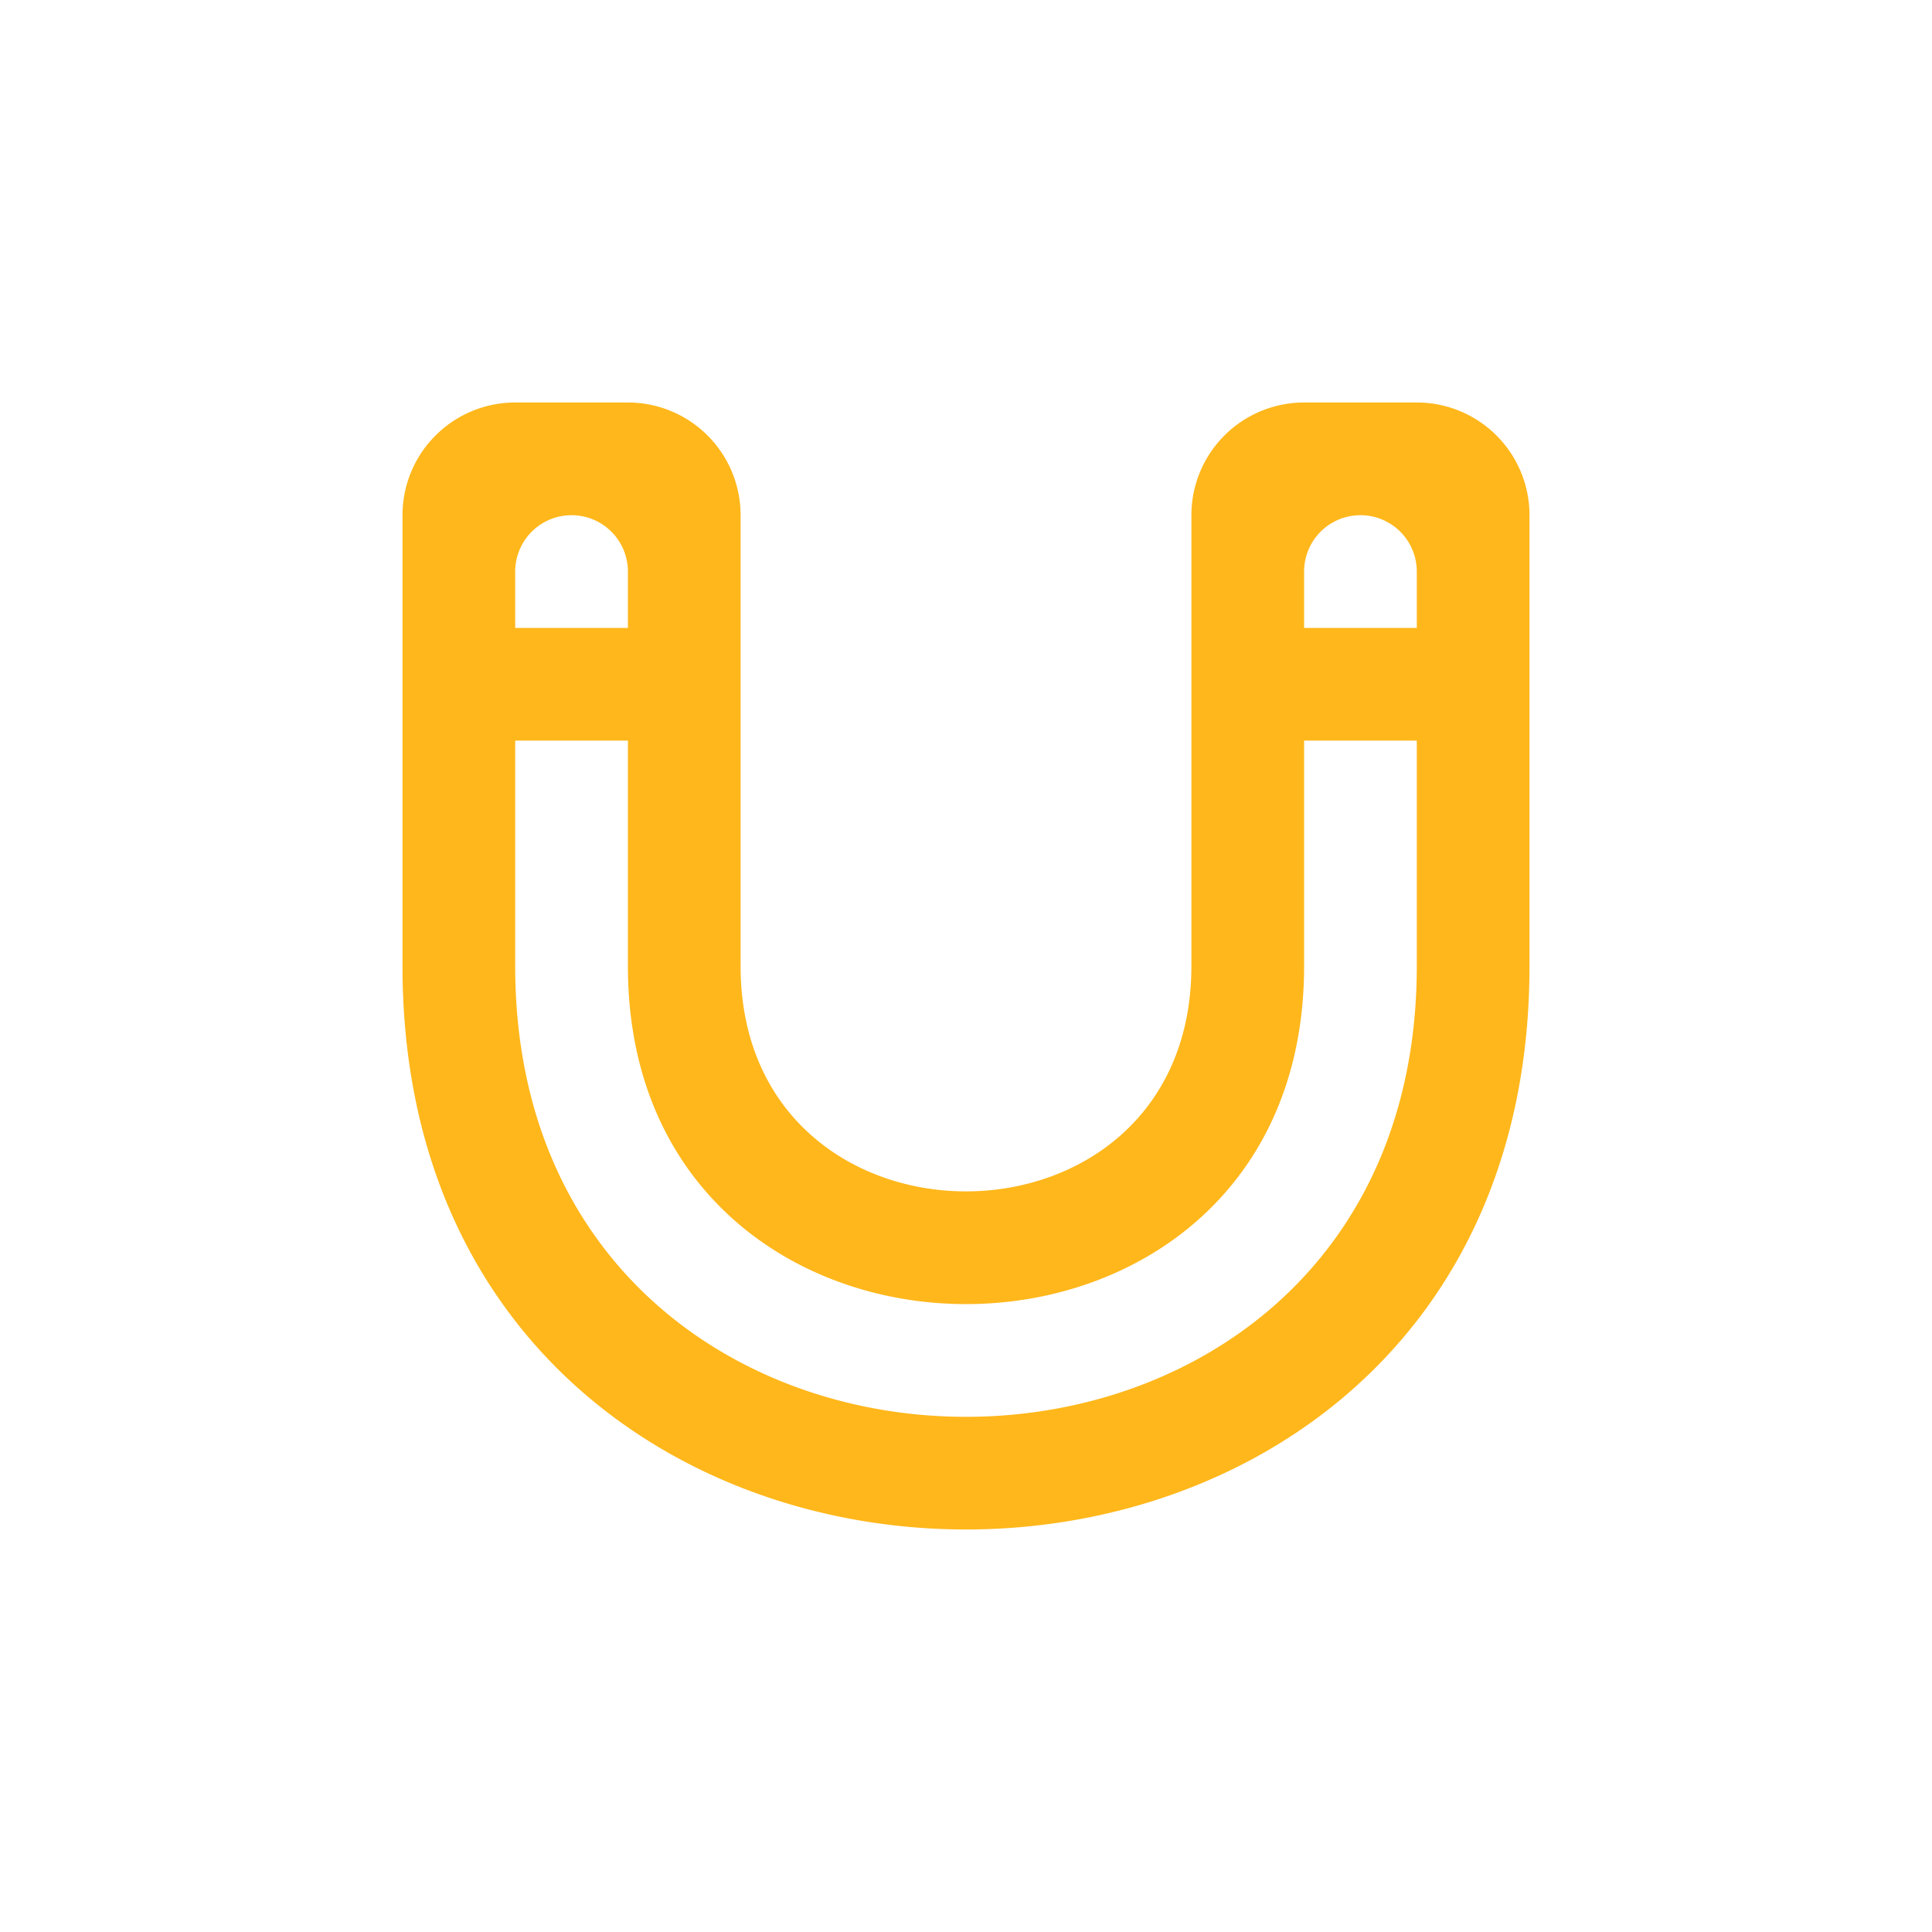<svg width="24" height="24" fill="none" xmlns="http://www.w3.org/2000/svg"><path fill-rule="evenodd" clip-rule="evenodd" d="M17.6 7.8h-1.4v-.7a.7.7 0 111.4 0v.7zm0 4.2c0 7.467-11.2 7.467-11.2 0V9.2h1.4V12c0 5.6 8.4 5.6 8.4 0V9.2h1.4V12zM7.1 6.4a.7.7 0 01.7.7v.7H6.4v-.7a.7.7 0 01.7-.7zM17.6 5h-1.4a1.4 1.4 0 00-1.4 1.4V12c0 3.733-5.6 3.733-5.6 0V6.4A1.4 1.4 0 007.8 5H6.4A1.4 1.4 0 005 6.4V12c0 9.333 14 9.333 14 0V6.4A1.4 1.4 0 0017.6 5z" fill="#FFB71B"/></svg>